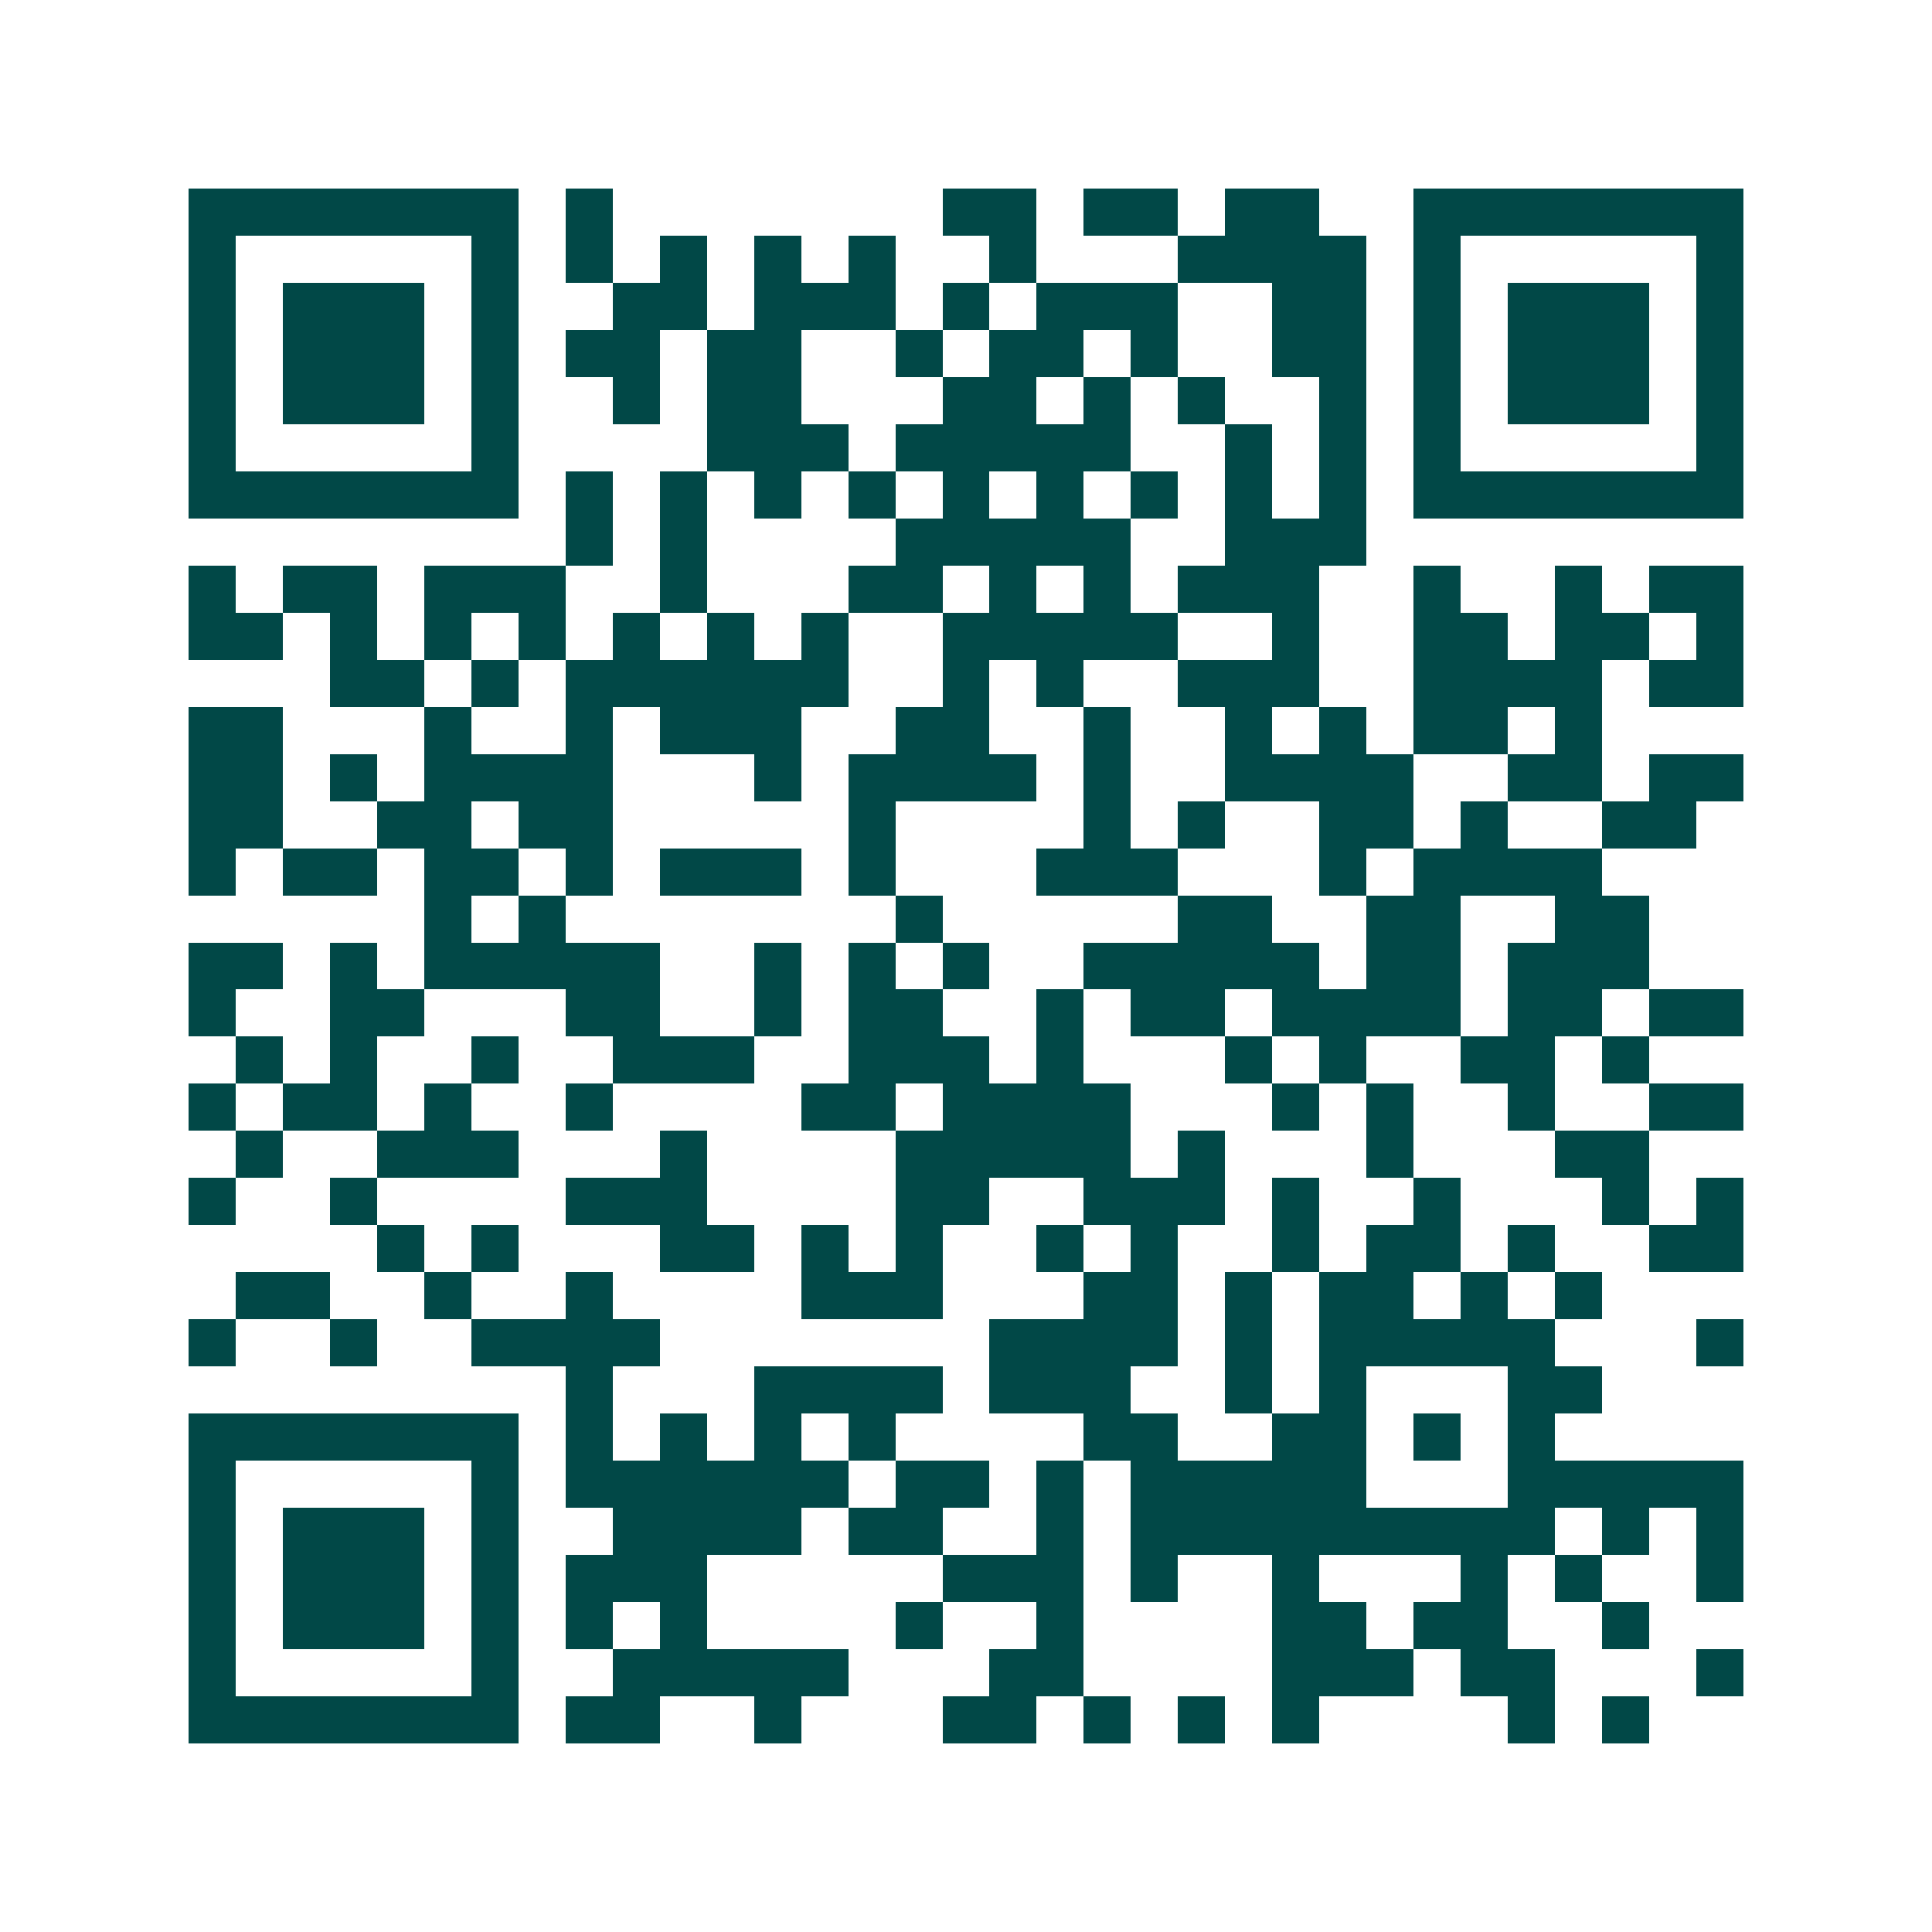 <svg xmlns="http://www.w3.org/2000/svg" width="200" height="200" viewBox="0 0 41 41" shape-rendering="crispEdges"><path fill="#ffffff" d="M0 0h41v41H0z"/><path stroke="#014847" d="M4 4.5h7m1 0h1m7 0h2m1 0h2m1 0h2m2 0h7M4 5.5h1m5 0h1m1 0h1m1 0h1m1 0h1m1 0h1m2 0h1m3 0h4m1 0h1m5 0h1M4 6.5h1m1 0h3m1 0h1m2 0h2m1 0h3m1 0h1m1 0h3m2 0h2m1 0h1m1 0h3m1 0h1M4 7.5h1m1 0h3m1 0h1m1 0h2m1 0h2m2 0h1m1 0h2m1 0h1m2 0h2m1 0h1m1 0h3m1 0h1M4 8.5h1m1 0h3m1 0h1m2 0h1m1 0h2m3 0h2m1 0h1m1 0h1m2 0h1m1 0h1m1 0h3m1 0h1M4 9.5h1m5 0h1m4 0h3m1 0h5m2 0h1m1 0h1m1 0h1m5 0h1M4 10.5h7m1 0h1m1 0h1m1 0h1m1 0h1m1 0h1m1 0h1m1 0h1m1 0h1m1 0h1m1 0h7M12 11.5h1m1 0h1m4 0h5m2 0h3M4 12.5h1m1 0h2m1 0h3m2 0h1m3 0h2m1 0h1m1 0h1m1 0h3m2 0h1m2 0h1m1 0h2M4 13.5h2m1 0h1m1 0h1m1 0h1m1 0h1m1 0h1m1 0h1m2 0h5m2 0h1m2 0h2m1 0h2m1 0h1M7 14.5h2m1 0h1m1 0h6m2 0h1m1 0h1m2 0h3m2 0h4m1 0h2M4 15.5h2m3 0h1m2 0h1m1 0h3m2 0h2m2 0h1m2 0h1m1 0h1m1 0h2m1 0h1M4 16.5h2m1 0h1m1 0h4m3 0h1m1 0h4m1 0h1m2 0h4m2 0h2m1 0h2M4 17.5h2m2 0h2m1 0h2m5 0h1m4 0h1m1 0h1m2 0h2m1 0h1m2 0h2M4 18.5h1m1 0h2m1 0h2m1 0h1m1 0h3m1 0h1m3 0h3m3 0h1m1 0h4M9 19.5h1m1 0h1m7 0h1m5 0h2m2 0h2m2 0h2M4 20.5h2m1 0h1m1 0h5m2 0h1m1 0h1m1 0h1m2 0h5m1 0h2m1 0h3M4 21.5h1m2 0h2m3 0h2m2 0h1m1 0h2m2 0h1m1 0h2m1 0h4m1 0h2m1 0h2M5 22.5h1m1 0h1m2 0h1m2 0h3m2 0h3m1 0h1m3 0h1m1 0h1m2 0h2m1 0h1M4 23.5h1m1 0h2m1 0h1m2 0h1m4 0h2m1 0h4m3 0h1m1 0h1m2 0h1m2 0h2M5 24.5h1m2 0h3m3 0h1m4 0h5m1 0h1m3 0h1m3 0h2M4 25.5h1m2 0h1m4 0h3m4 0h2m2 0h3m1 0h1m2 0h1m3 0h1m1 0h1M8 26.5h1m1 0h1m3 0h2m1 0h1m1 0h1m2 0h1m1 0h1m2 0h1m1 0h2m1 0h1m2 0h2M5 27.5h2m2 0h1m2 0h1m4 0h3m3 0h2m1 0h1m1 0h2m1 0h1m1 0h1M4 28.5h1m2 0h1m2 0h4m7 0h4m1 0h1m1 0h5m3 0h1M12 29.5h1m3 0h4m1 0h3m2 0h1m1 0h1m3 0h2M4 30.5h7m1 0h1m1 0h1m1 0h1m1 0h1m4 0h2m2 0h2m1 0h1m1 0h1M4 31.5h1m5 0h1m1 0h6m1 0h2m1 0h1m1 0h5m3 0h5M4 32.5h1m1 0h3m1 0h1m2 0h4m1 0h2m2 0h1m1 0h9m1 0h1m1 0h1M4 33.5h1m1 0h3m1 0h1m1 0h3m5 0h3m1 0h1m2 0h1m3 0h1m1 0h1m2 0h1M4 34.5h1m1 0h3m1 0h1m1 0h1m1 0h1m4 0h1m2 0h1m4 0h2m1 0h2m2 0h1M4 35.5h1m5 0h1m2 0h5m3 0h2m4 0h3m1 0h2m3 0h1M4 36.5h7m1 0h2m2 0h1m3 0h2m1 0h1m1 0h1m1 0h1m4 0h1m1 0h1"/></svg>
